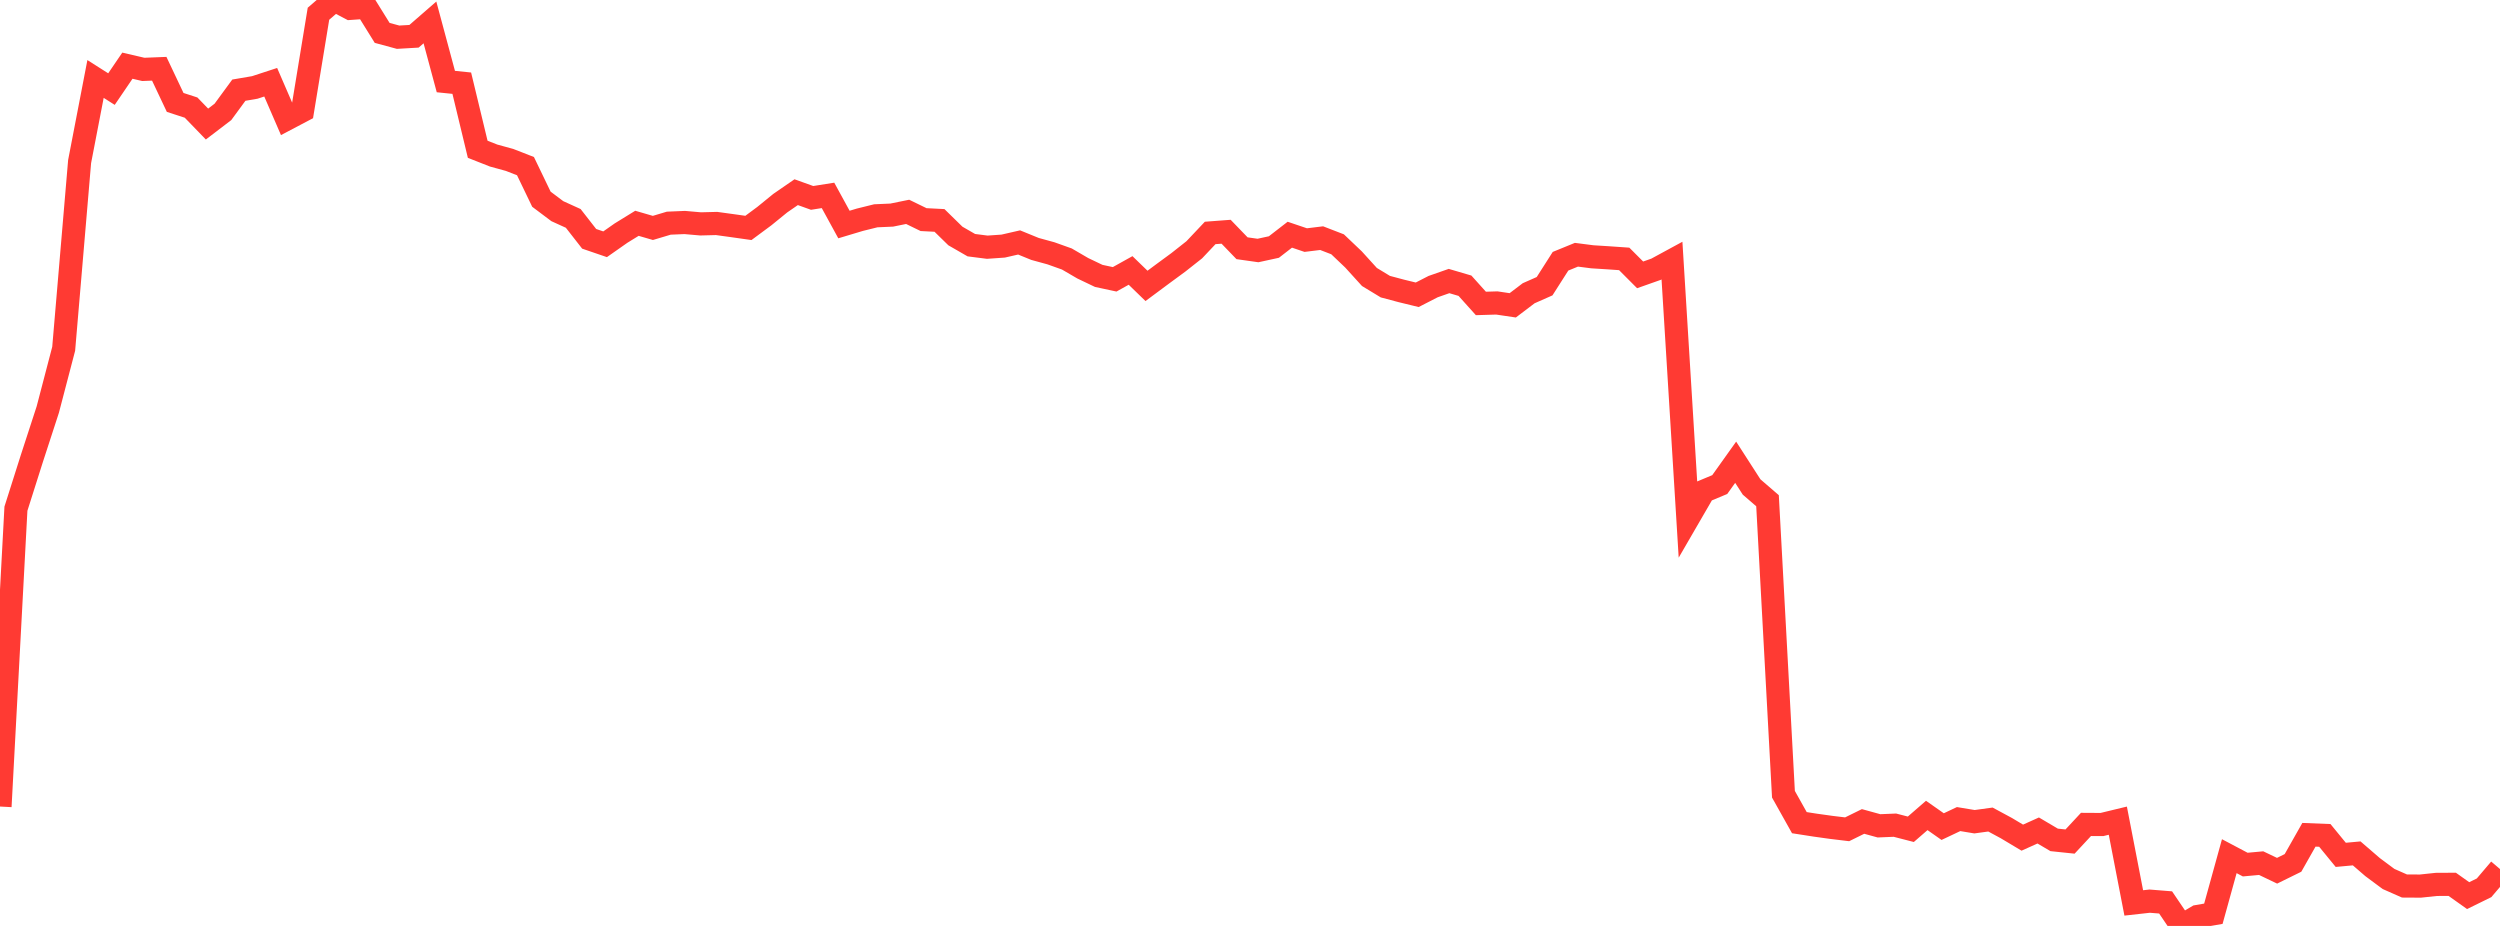 <?xml version="1.0" standalone="no"?>
<!DOCTYPE svg PUBLIC "-//W3C//DTD SVG 1.1//EN" "http://www.w3.org/Graphics/SVG/1.1/DTD/svg11.dtd">

<svg width="135" height="50" viewBox="0 0 135 50" preserveAspectRatio="none" 
  xmlns="http://www.w3.org/2000/svg"
  xmlns:xlink="http://www.w3.org/1999/xlink">


<polyline points="0.0, 43.553 0.86, 27.47 1.72, 24.759 2.58, 22.118 3.439, 18.834 4.299, 8.726 5.159, 4.264 6.019, 4.811 6.879, 3.547 7.739, 3.747 8.599, 3.713 9.459, 5.531 10.318, 5.81 11.178, 6.699 12.038, 6.042 12.898, 4.869 13.758, 4.722 14.618, 4.441 15.478, 6.428 16.338, 5.975 17.197, 0.742 18.057, 0.0 18.917, 0.452 19.777, 0.391 20.637, 1.776 21.497, 2.009 22.357, 1.959 23.217, 1.211 24.076, 4.404 24.936, 4.492 25.796, 8.061 26.656, 8.4 27.516, 8.636 28.376, 8.971 29.236, 10.757 30.096, 11.403 30.955, 11.794 31.815, 12.896 32.675, 13.191 33.535, 12.588 34.395, 12.058 35.255, 12.308 36.115, 12.051 36.975, 12.015 37.834, 12.09 38.694, 12.068 39.554, 12.186 40.414, 12.308 41.274, 11.671 42.134, 10.971 42.994, 10.378 43.854, 10.687 44.713, 10.551 45.573, 12.124 46.433, 11.866 47.293, 11.653 48.153, 11.615 49.013, 11.44 49.873, 11.859 50.732, 11.903 51.592, 12.744 52.452, 13.239 53.312, 13.349 54.172, 13.289 55.032, 13.092 55.892, 13.443 56.752, 13.679 57.611, 13.986 58.471, 14.487 59.331, 14.898 60.191, 15.083 61.051, 14.604 61.911, 15.438 62.771, 14.799 63.631, 14.167 64.49, 13.489 65.35, 12.579 66.21, 12.514 67.07, 13.405 67.93, 13.527 68.79, 13.34 69.65, 12.674 70.51, 12.965 71.369, 12.86 72.229, 13.192 73.089, 14.01 73.949, 14.957 74.809, 15.479 75.669, 15.708 76.529, 15.918 77.389, 15.477 78.248, 15.176 79.108, 15.429 79.968, 16.386 80.828, 16.36 81.688, 16.488 82.548, 15.835 83.408, 15.455 84.268, 14.107 85.127, 13.756 85.987, 13.867 86.847, 13.921 87.707, 13.981 88.567, 14.843 89.427, 14.539 90.287, 14.072 91.146, 28.01 92.006, 26.526 92.866, 26.167 93.726, 24.961 94.586, 26.296 95.446, 27.039 96.306, 42.889 97.166, 44.424 98.025, 44.558 98.885, 44.678 99.745, 44.782 100.605, 44.358 101.465, 44.595 102.325, 44.559 103.185, 44.781 104.045, 44.034 104.904, 44.637 105.764, 44.23 106.624, 44.373 107.484, 44.255 108.344, 44.719 109.204, 45.233 110.064, 44.846 110.924, 45.354 111.783, 45.444 112.643, 44.519 113.503, 44.524 114.363, 44.316 115.223, 48.758 116.083, 48.662 116.943, 48.731 117.803, 50.0 118.662, 49.491 119.522, 49.342 120.382, 46.233 121.242, 46.688 122.102, 46.609 122.962, 47.02 123.822, 46.597 124.682, 45.078 125.541, 45.112 126.401, 46.162 127.261, 46.083 128.121, 46.825 128.981, 47.464 129.841, 47.844 130.701, 47.849 131.561, 47.758 132.42, 47.753 133.28, 48.364 134.14, 47.941 135.0, 46.929" fill="none" stroke="#ff3a33" stroke-width="1.25"/>

</svg>